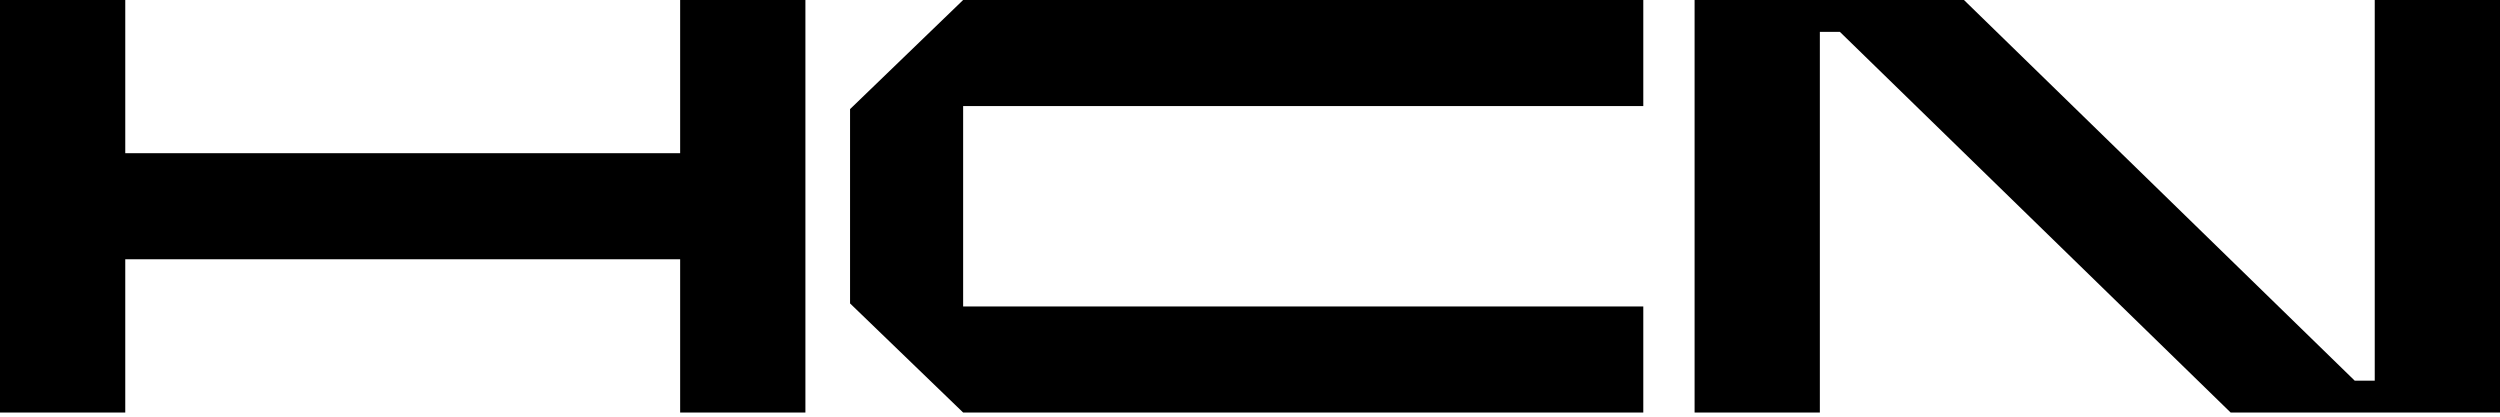 <svg class="w-100 db" preserveAspectRatio="xMinYMin meet" xmlns="http://www.w3.org/2000/svg" fill="none" viewBox="0 0 420 70" aria-hidden="true"><path fill="currentColor" d="M284.691 0v69.304h21.044V5.357h3.368l65.645 63.947H420V0h-21.044v63.948h-3.368L329.944 0h-45.253ZM0 0v69.304h21.044V43.562h93.221v25.743h21.043V0h-21.043v25.743h-93.22V0H0ZM161.807 0l-18.998 18.331v32.642l18.998 18.331h114.266V51.482H161.807v-33.66h114.266V0H161.807Z"></path></svg>